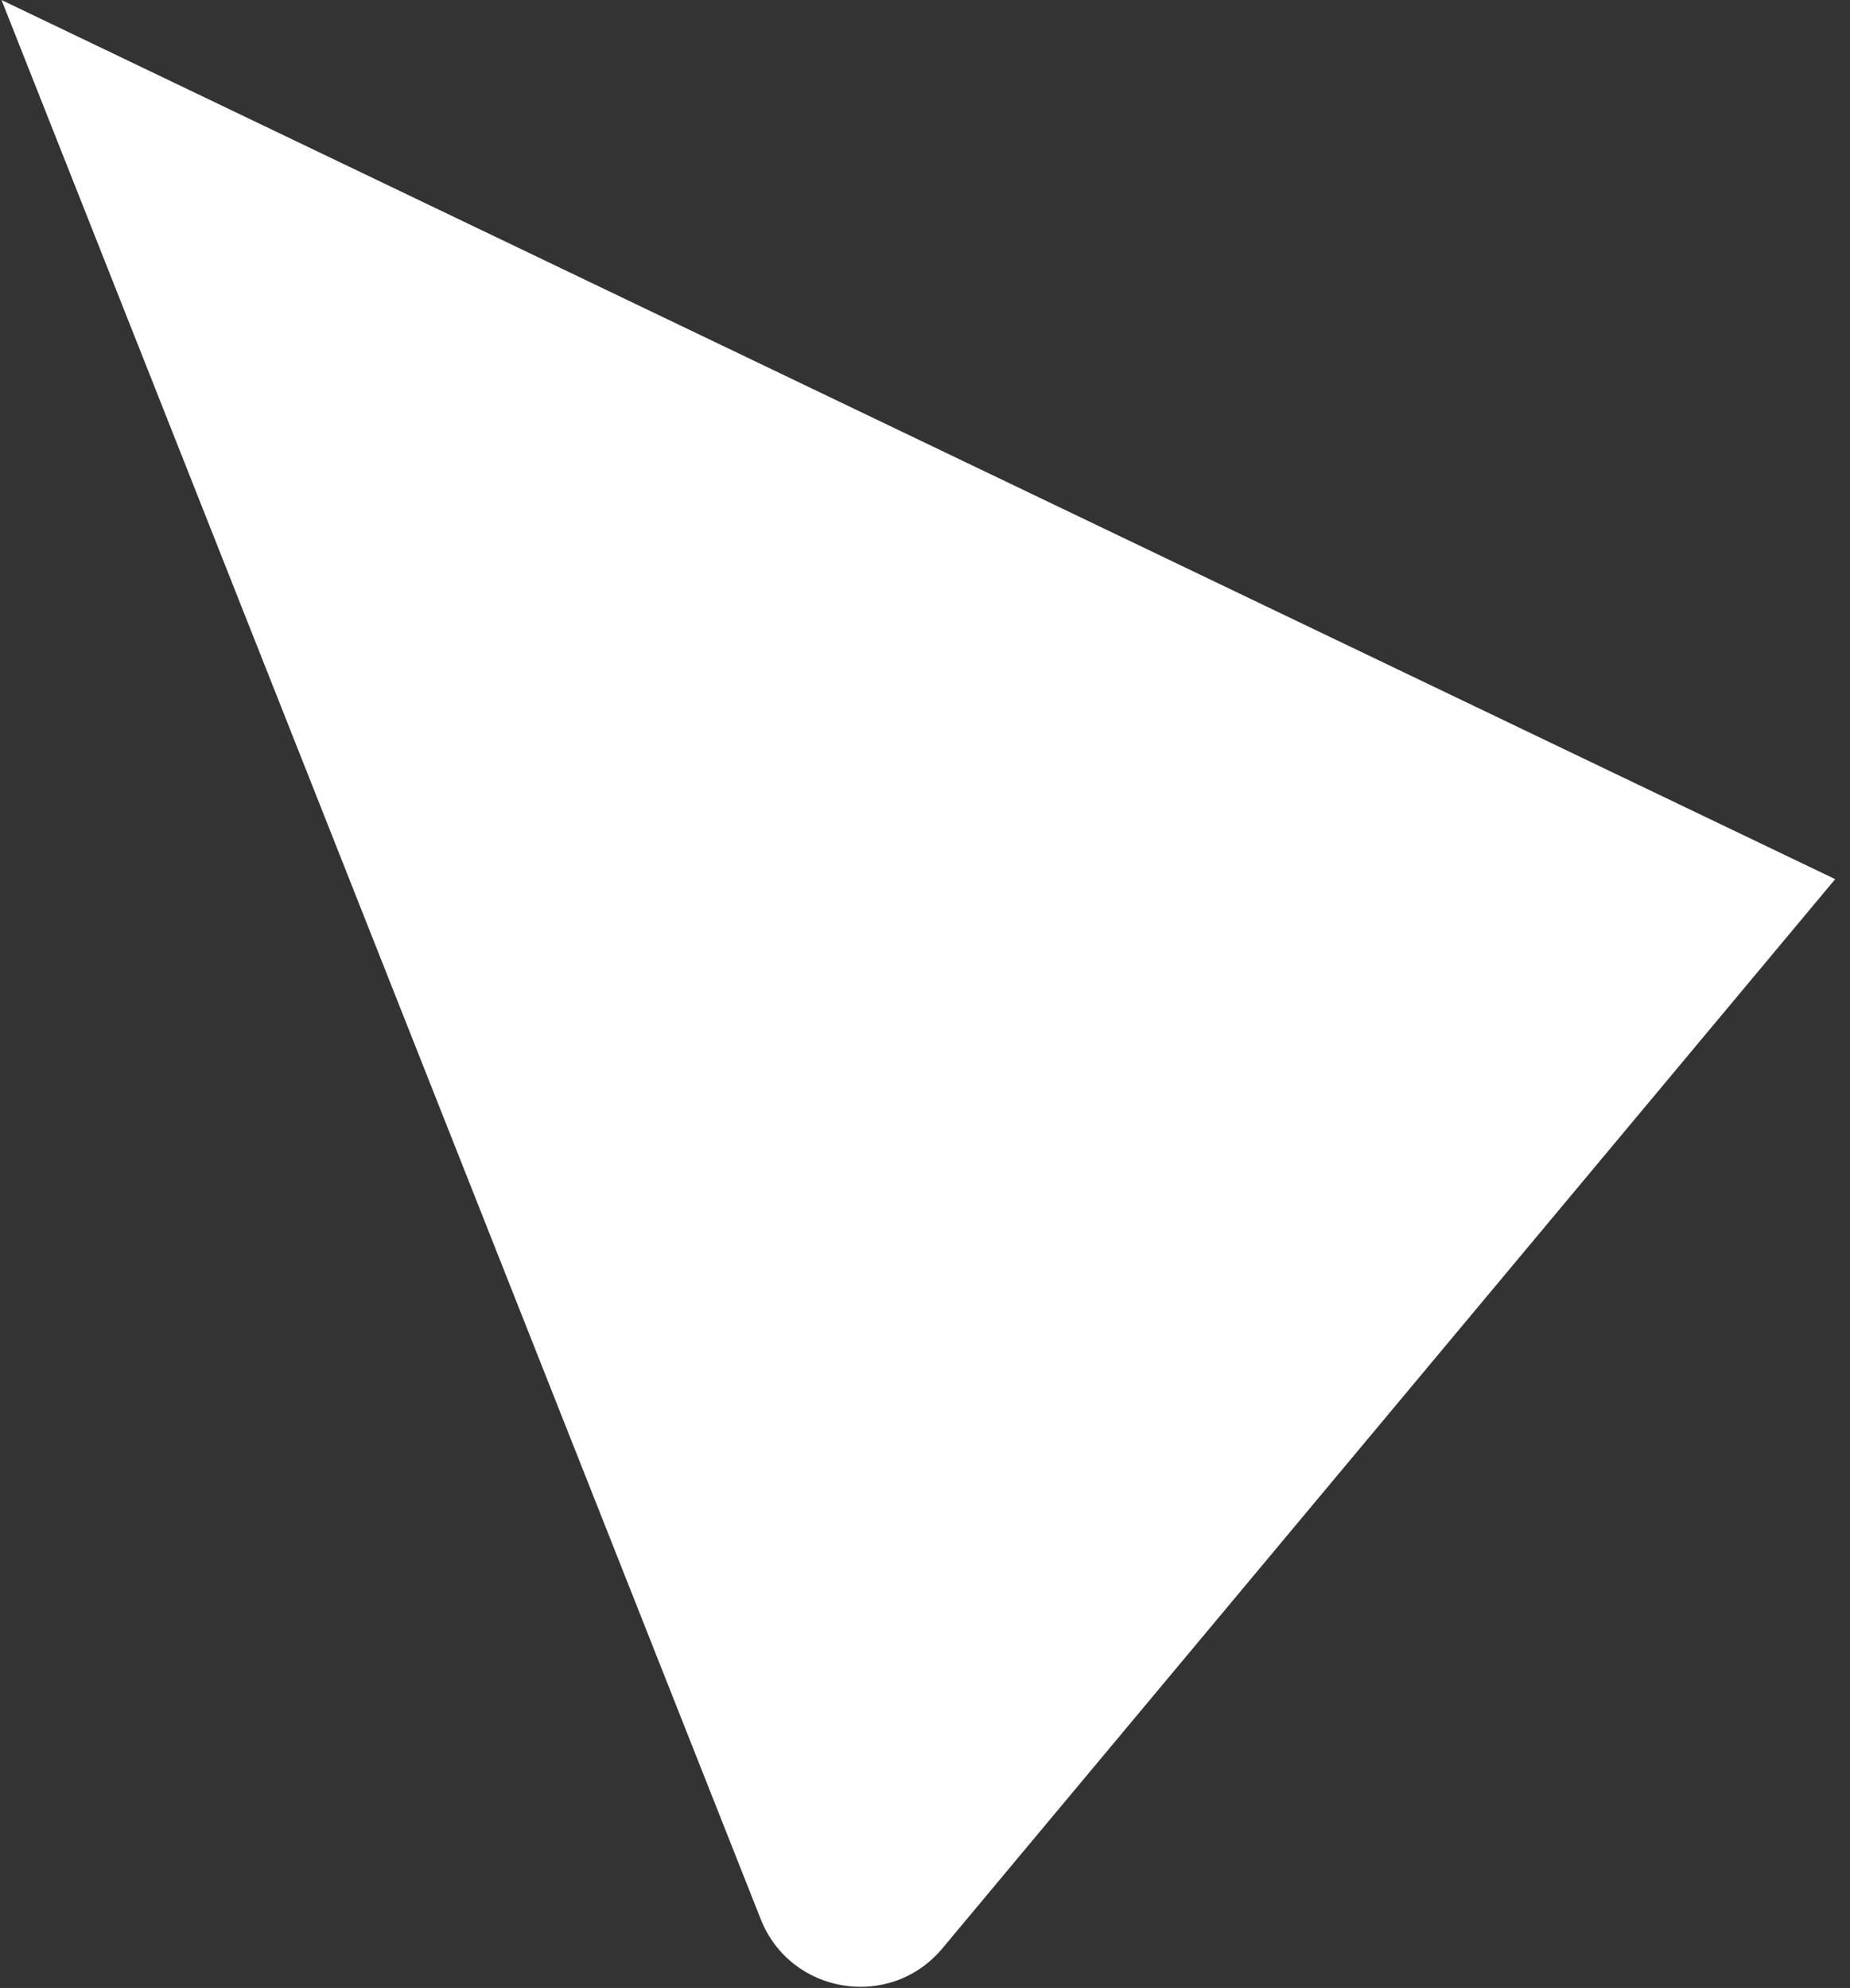 <?xml version="1.0" encoding="UTF-8"?> <svg xmlns="http://www.w3.org/2000/svg" width="121" height="130" viewBox="0 0 121 130" fill="none"><rect x="0" y="0" width="121" height="130" fill="#333333" stroke="none"/> <path d="M61.637 127.411C58.233 131.486 51.709 130.437 49.755 125.499L0.099 0L120.031 57.491L61.637 127.411Z" fill="white"></path> </svg> 